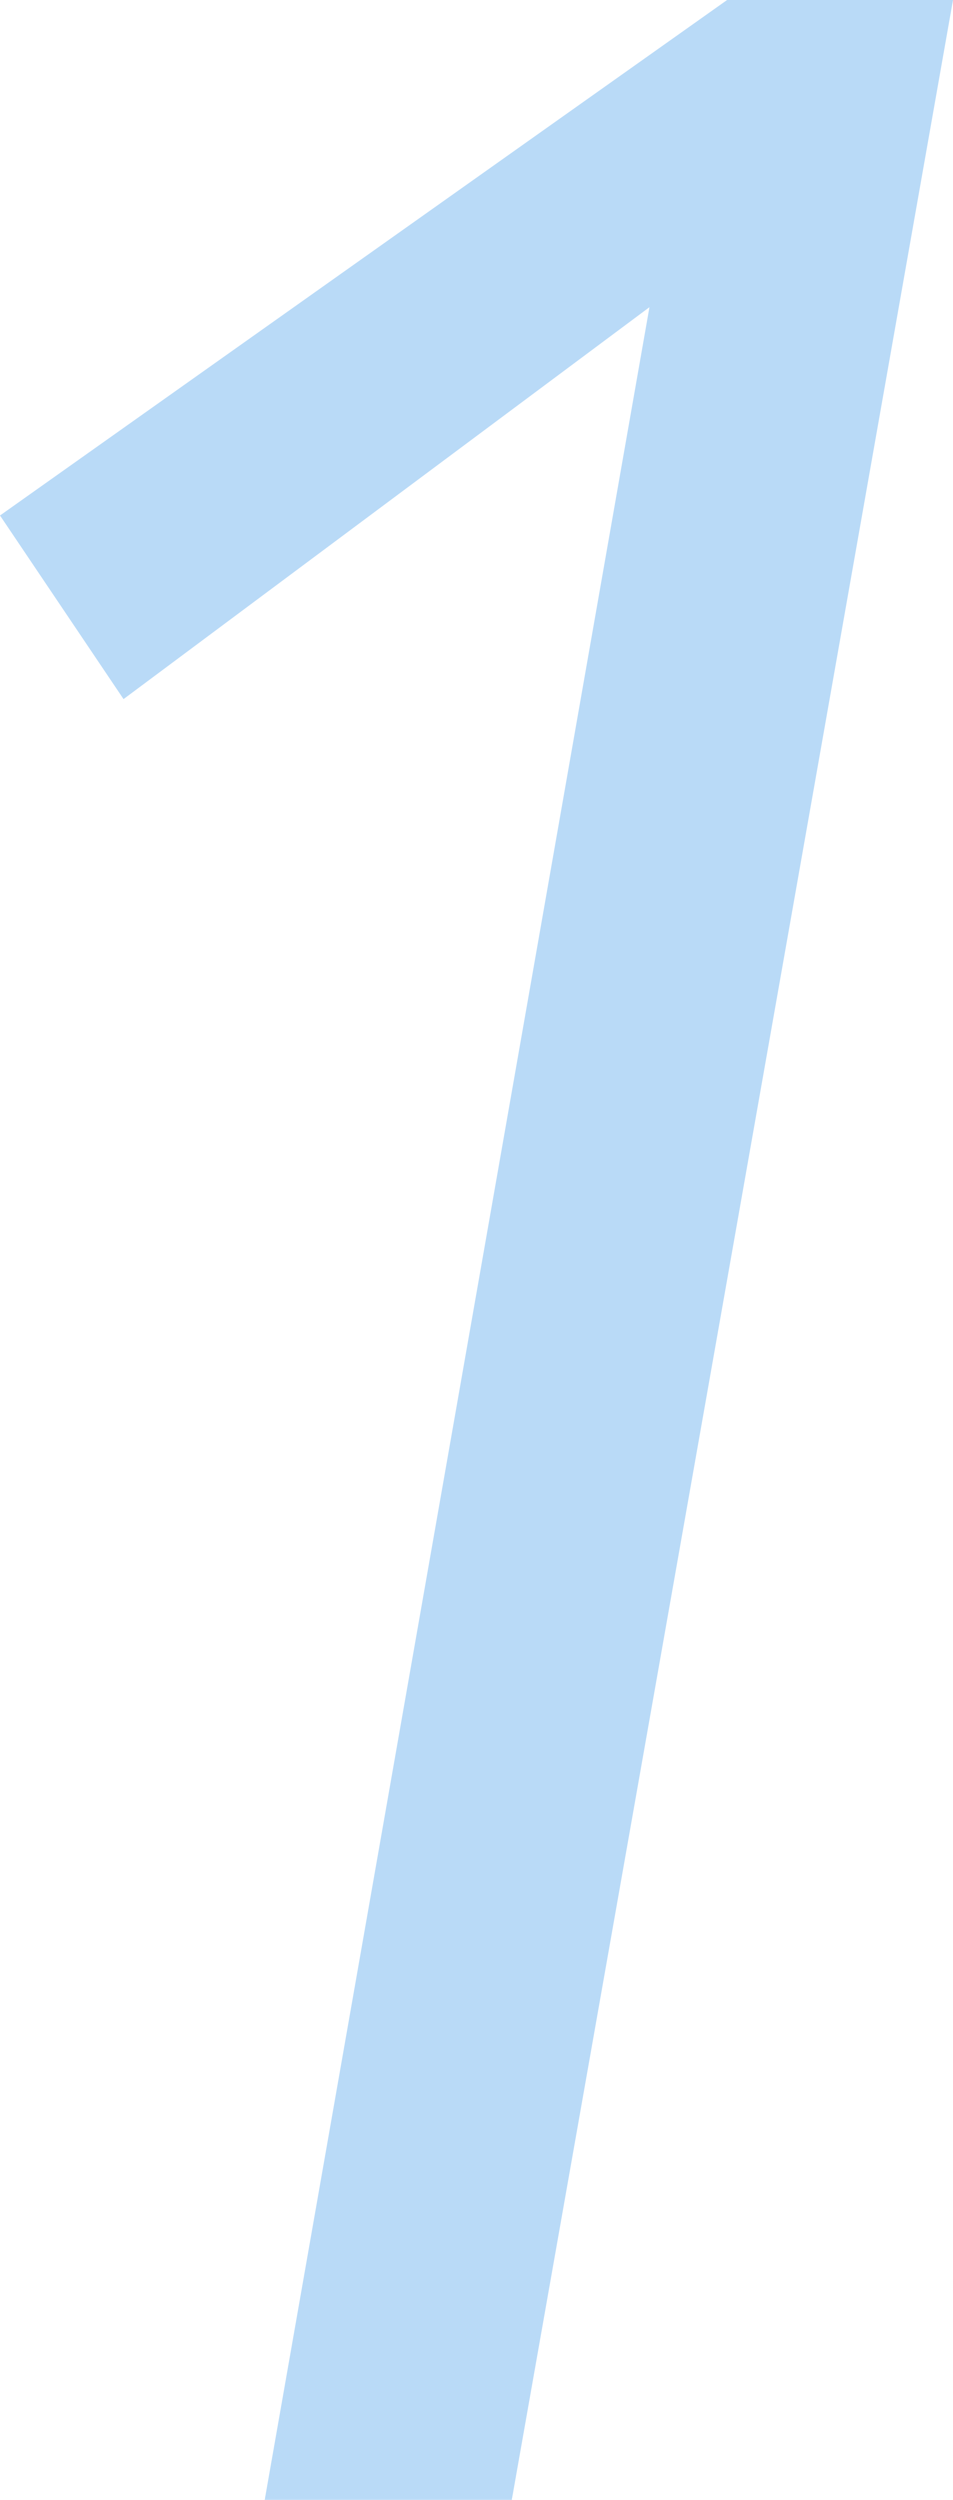 <svg xmlns="http://www.w3.org/2000/svg" width="21.6" height="56.64" viewBox="0 0 21.6 56.64">
  <path id="features-number01" d="M24.32,0h-5.6l8.72-49.68L15.52-40.8l-2.8-4.16L29.2-56.64h5.12Z" transform="translate(-12.72 56.64)" fill="#b9daf7"/>
</svg>
